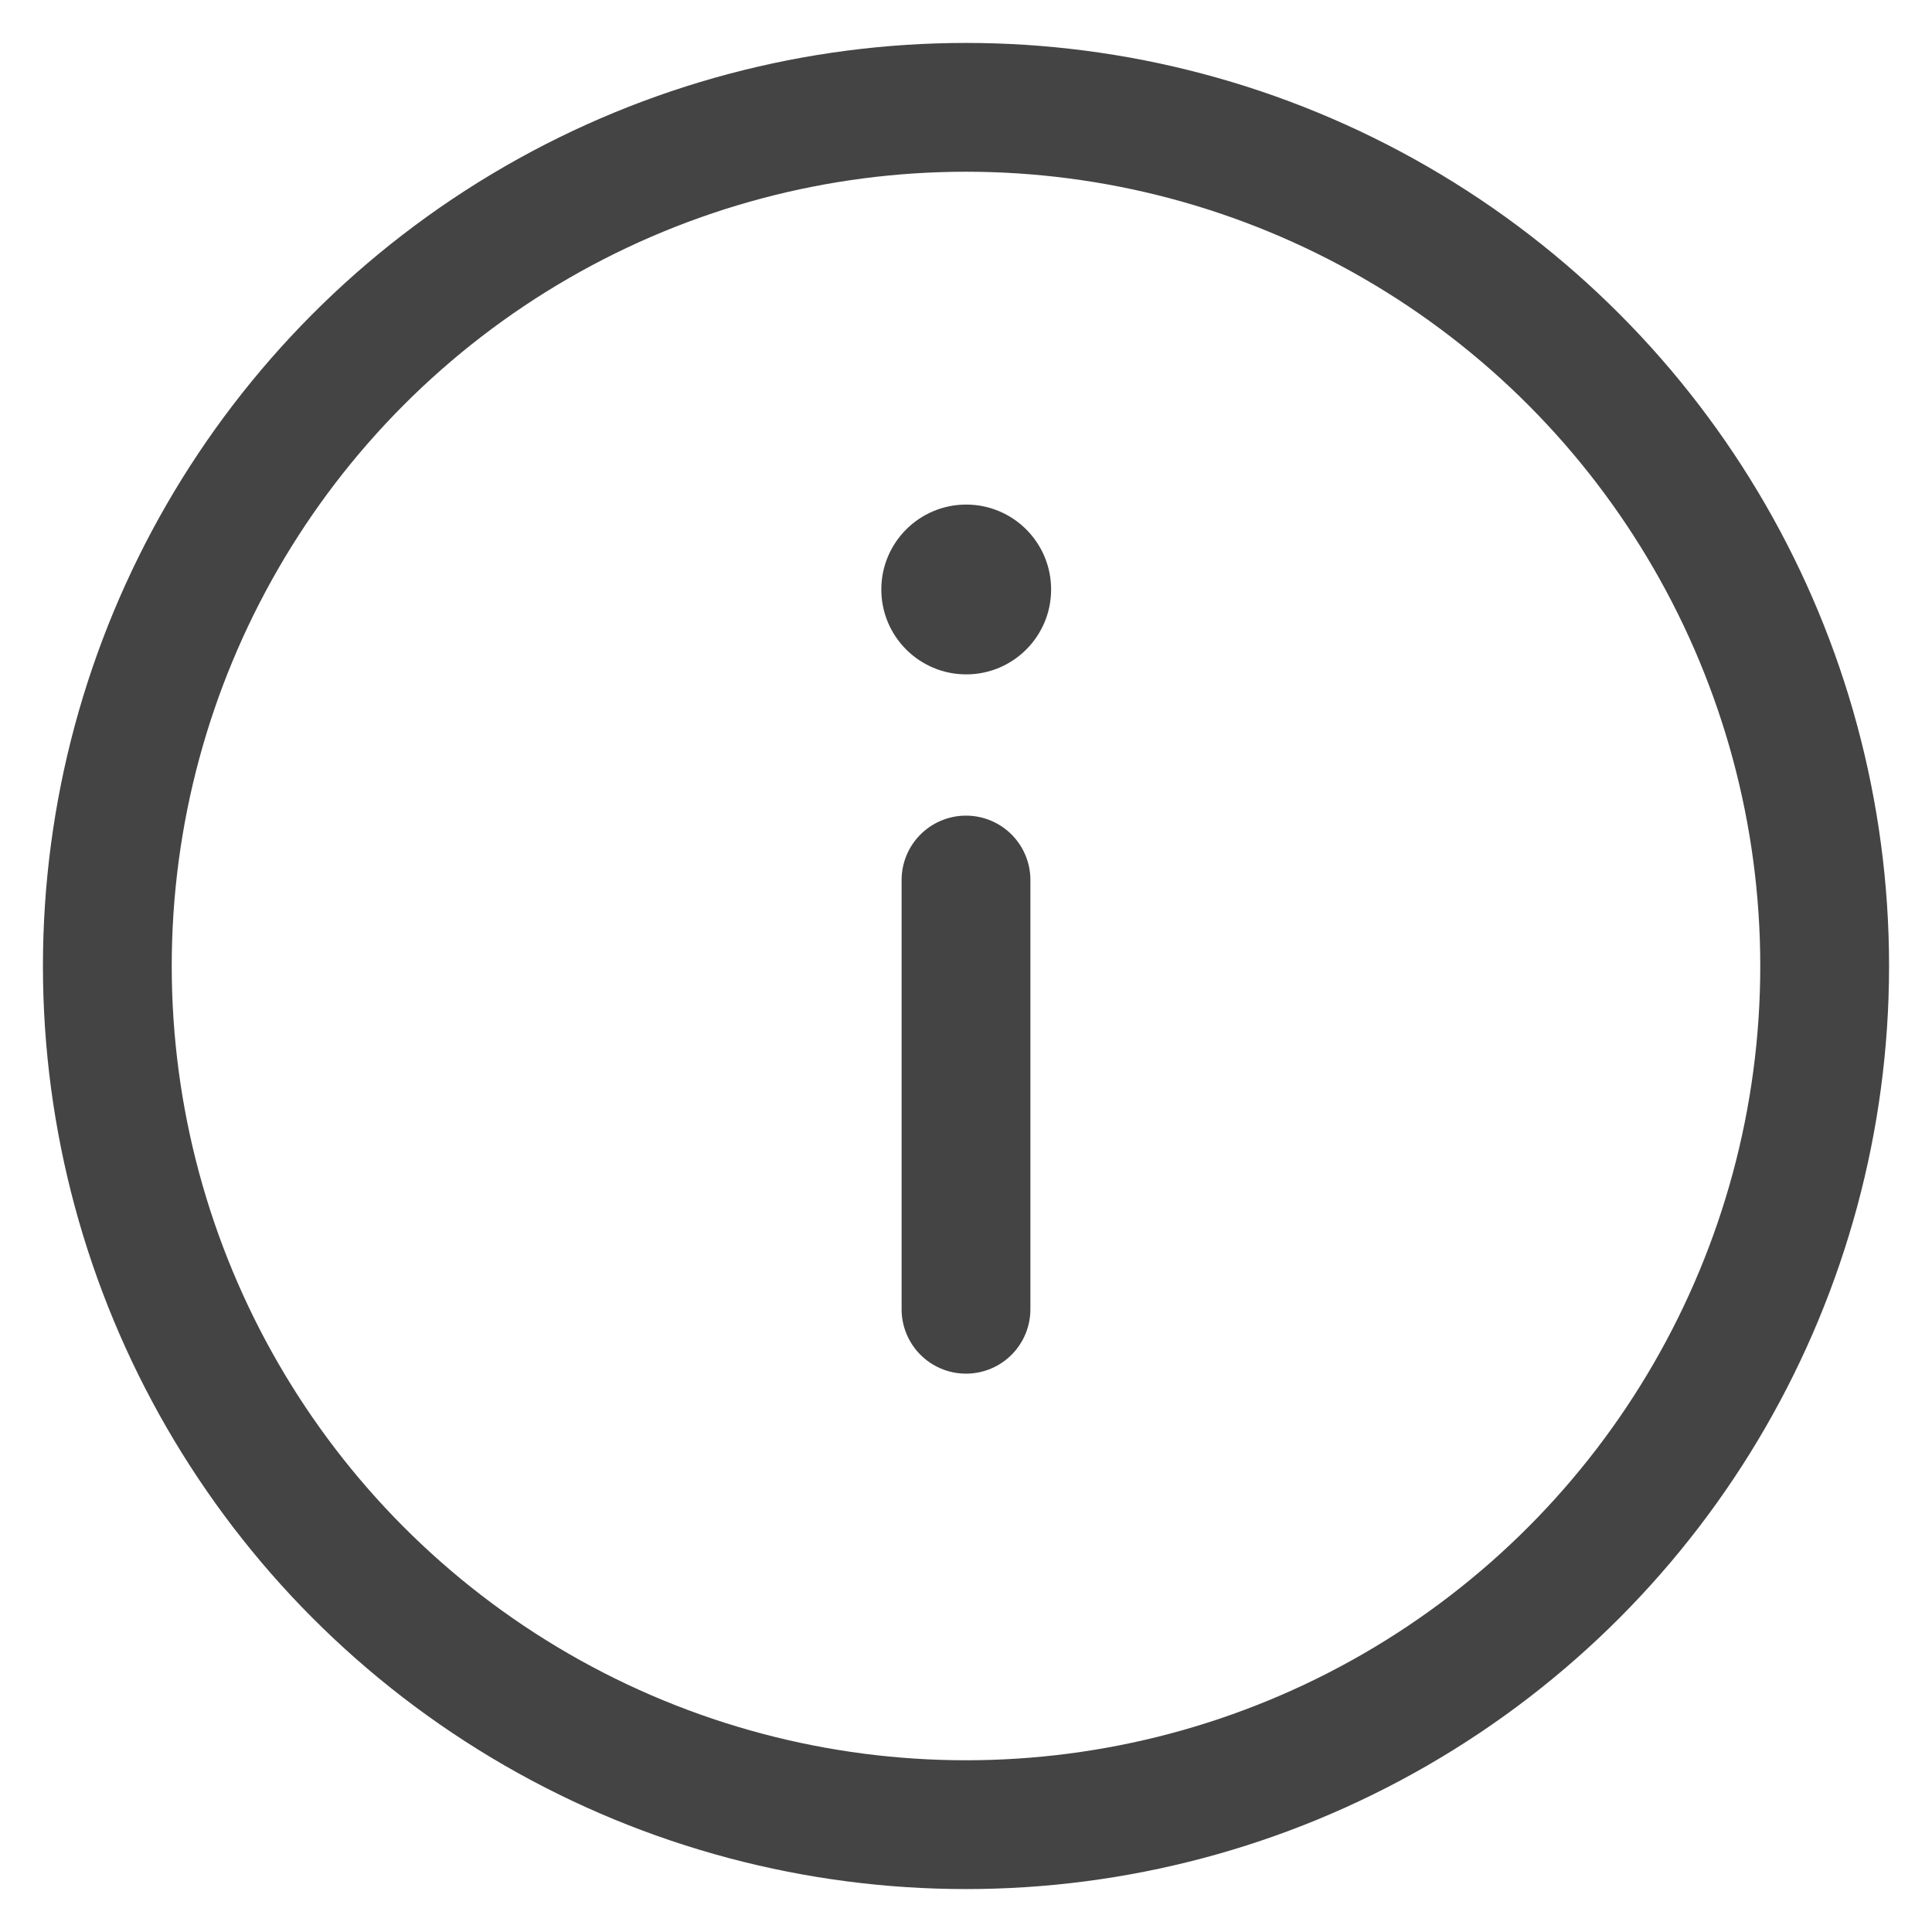 <svg width="18" height="18" viewBox="0 0 18 18" fill="none" xmlns="http://www.w3.org/2000/svg">
<circle cx="9" cy="9" r="8" stroke="#444444" stroke-width="1.2"/>
<path d="M9 8.199L9 12.198" stroke="#444444" stroke-width="1.2" stroke-linecap="round"/>
<circle cx="9.002" cy="5.492" r="0.791" fill="#444444"/>
</svg>
